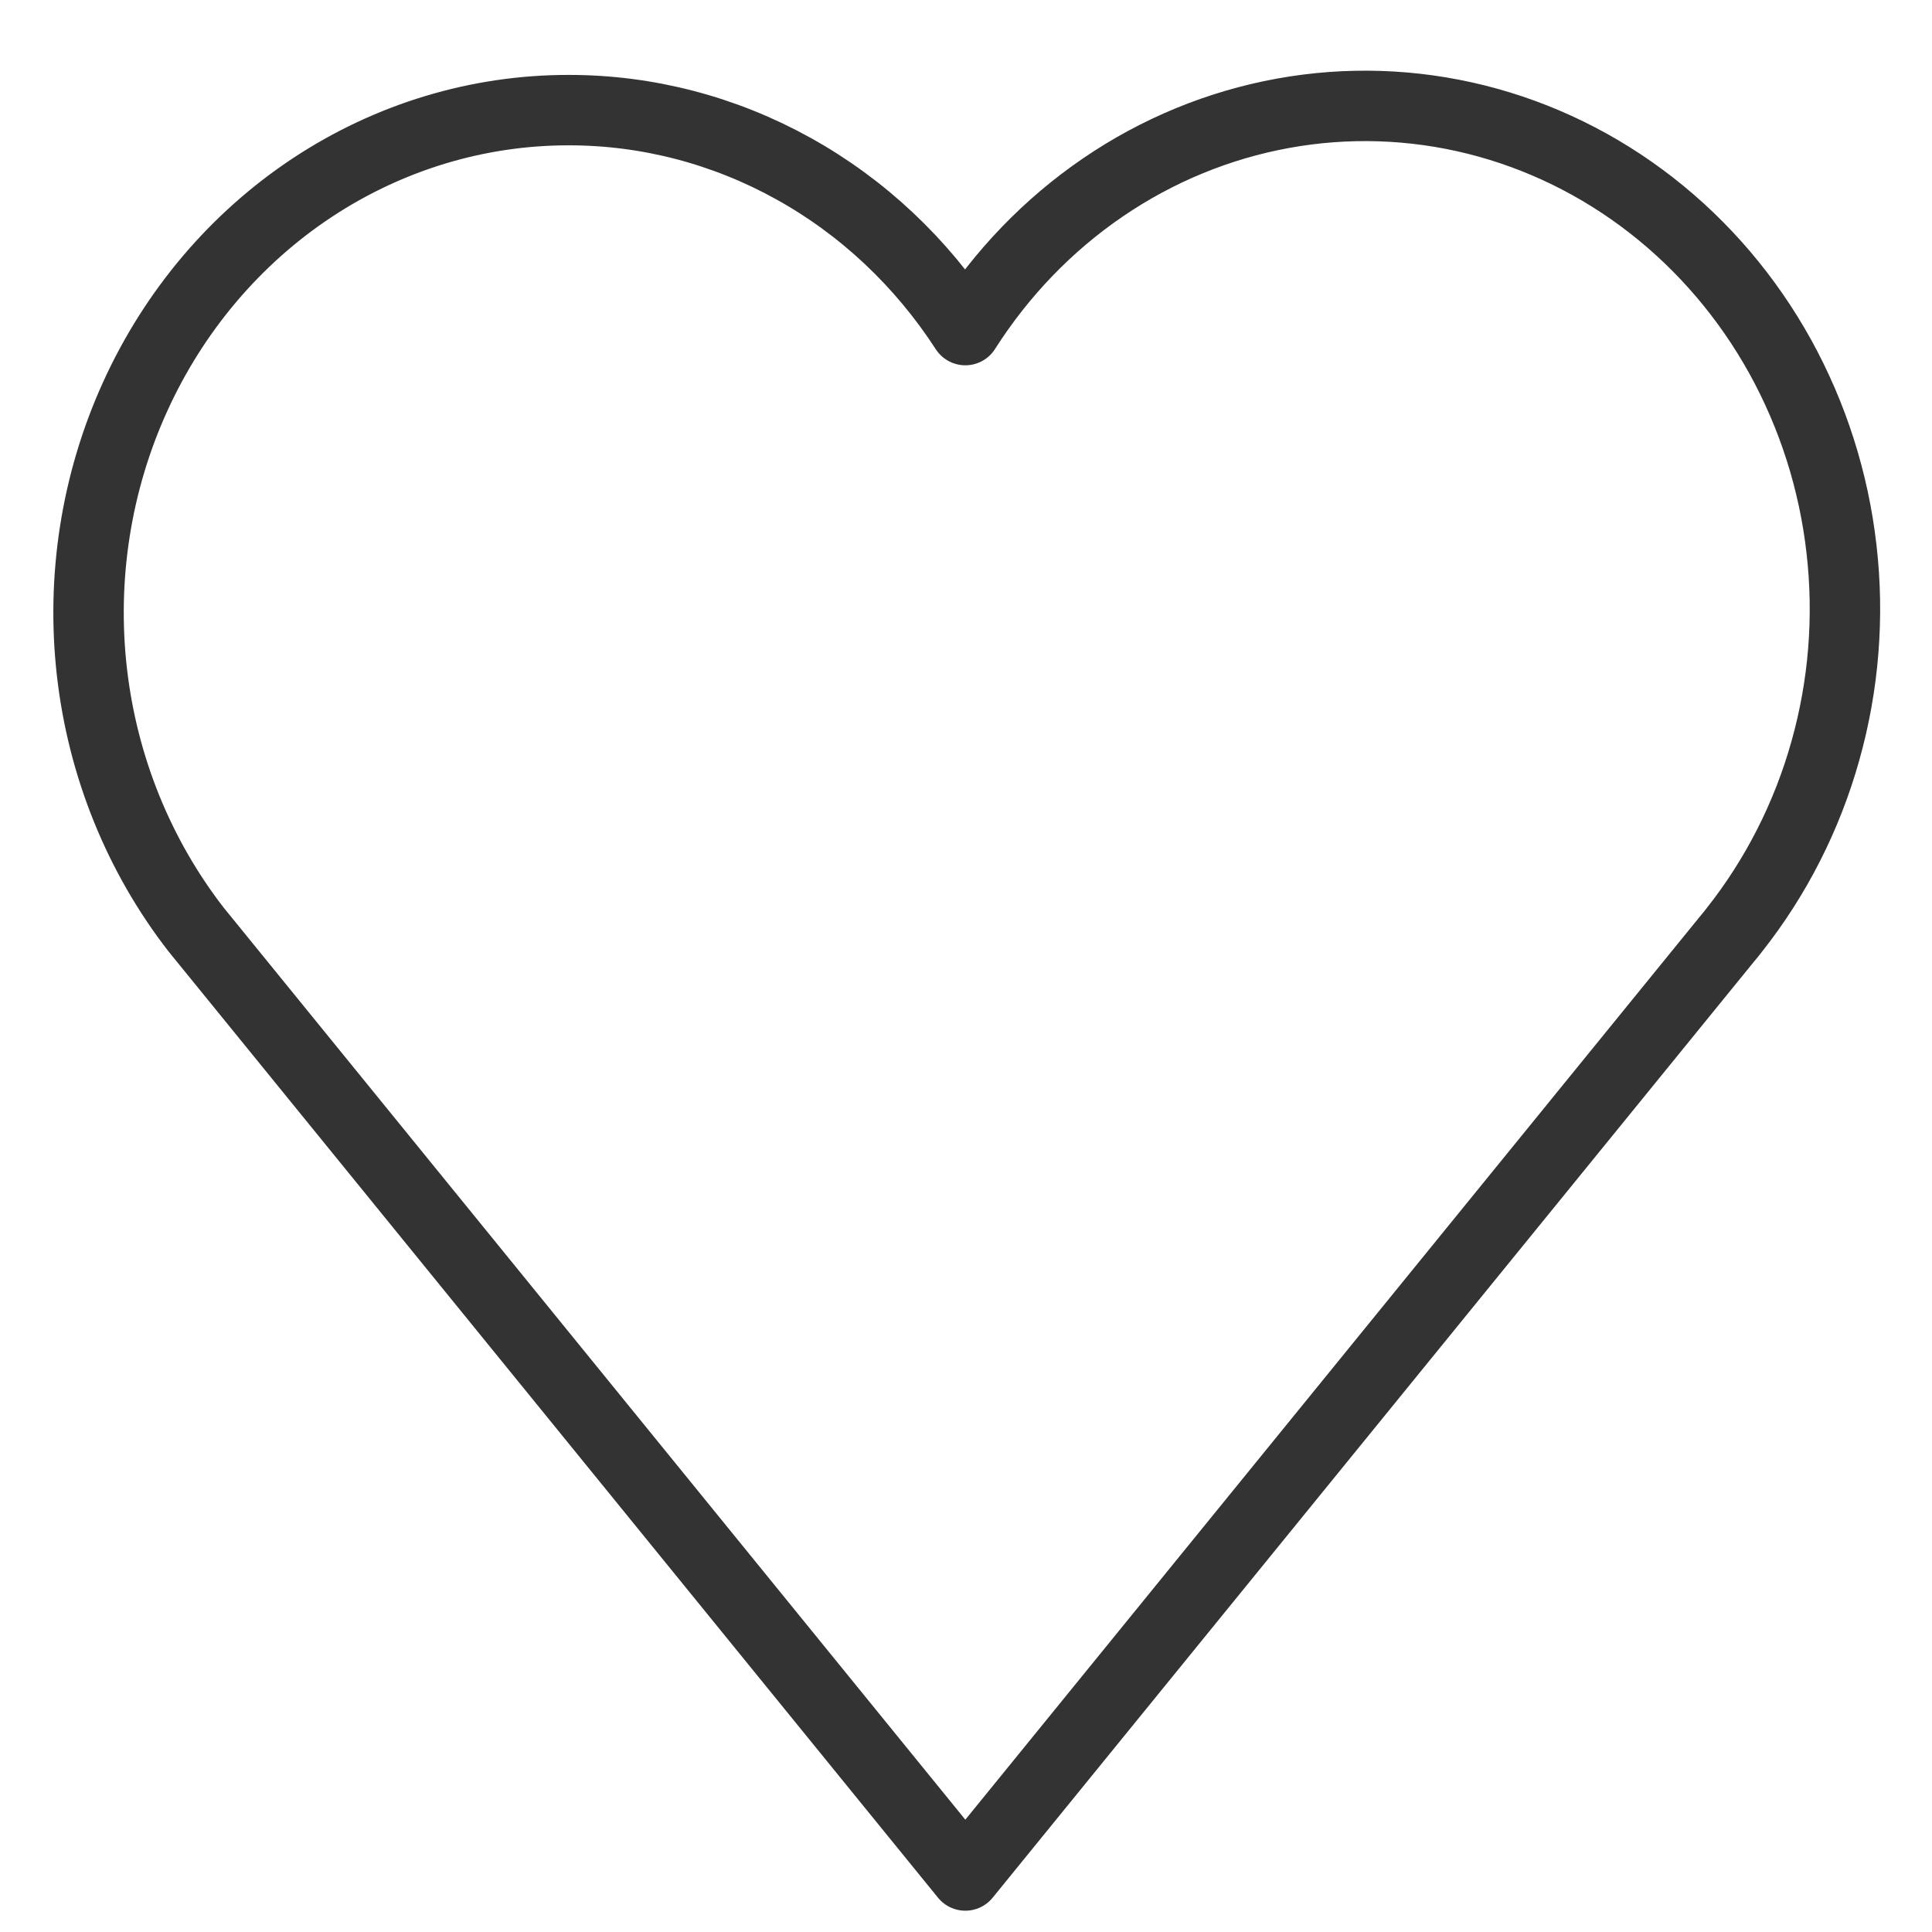 <svg width="20" height="20" viewBox="0 0 20 20" fill="none" xmlns="http://www.w3.org/2000/svg">
<g clip-path="url(#clip0_680_198)">
<path d="M5.887 1.14C4.948 1.139 4.028 1.417 3.233 1.942C2.439 2.467 1.803 3.217 1.399 4.106C0.995 4.994 0.84 5.984 0.952 6.961C1.064 7.938 1.439 8.862 2.032 9.625L9.993 19.415L17.876 9.723L17.915 9.676L17.955 9.625C18.385 9.081 18.706 8.451 18.896 7.773C19.087 7.095 19.144 6.384 19.063 5.682C18.983 4.981 18.767 4.304 18.429 3.692C18.091 3.081 17.637 2.548 17.096 2.126C16.555 1.704 15.938 1.402 15.282 1.238C14.626 1.074 13.945 1.052 13.28 1.173C12.616 1.294 11.981 1.555 11.416 1.941C10.851 2.327 10.367 2.829 9.993 3.417C9.539 2.716 8.928 2.141 8.213 1.745C7.498 1.348 6.701 1.14 5.892 1.14H5.887Z" stroke="#333333" stroke-width="0.729" stroke-linecap="round" stroke-linejoin="round"/>
</g>
<defs>
<clipPath id="clip0_680_198">
<rect width="20" height="20" fill="white"/>
</clipPath>
</defs>
</svg>

